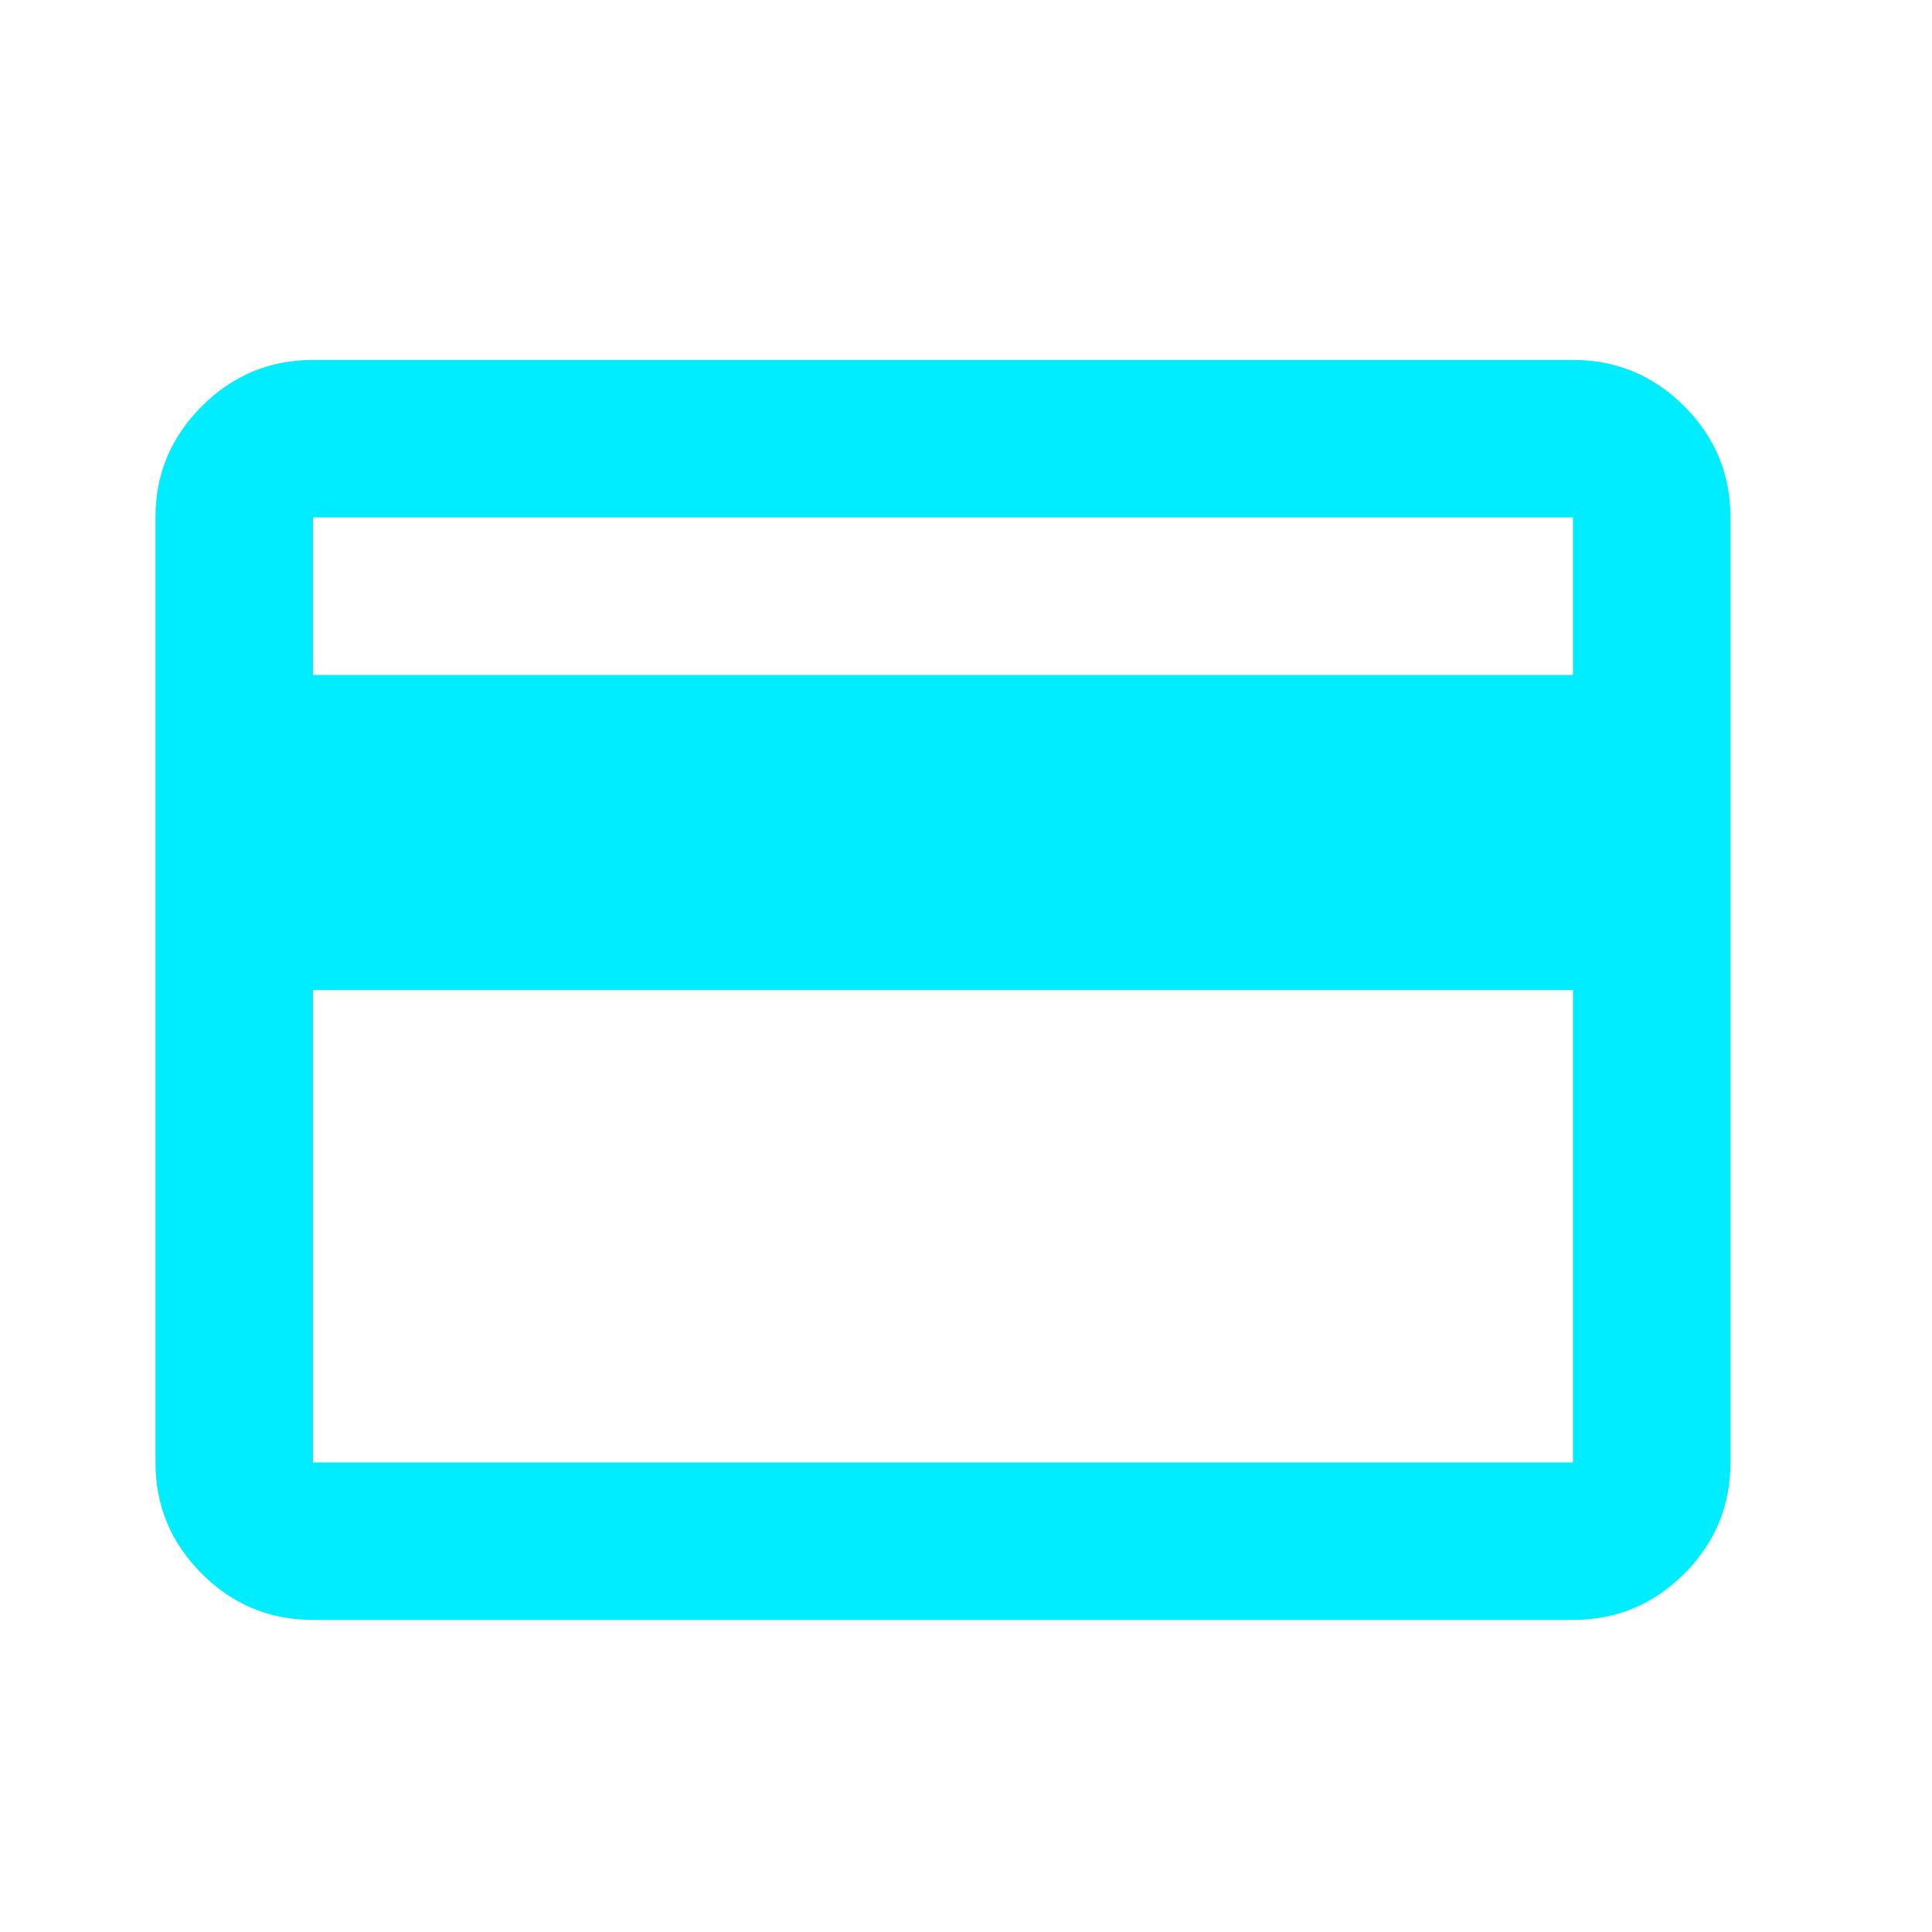 <svg width="46" height="46" viewBox="0 0 46 46" fill="none" xmlns="http://www.w3.org/2000/svg">
<mask id="mask0_1793_4735" style="mask-type:alpha" maskUnits="userSpaceOnUse" x="0" y="0" width="46" height="46">
<rect x="0.3" y="0.933" width="45" height="45" fill="#D9D9D9"/>
</mask>
<g mask="url(#mask0_1793_4735)">
<path d="M41.202 12.32V34.82C41.202 35.851 40.835 36.734 40.102 37.469C39.367 38.203 38.483 38.57 37.452 38.57H7.452C6.421 38.57 5.538 38.203 4.805 37.469C4.07 36.734 3.702 35.851 3.702 34.82V12.32C3.702 11.289 4.07 10.406 4.805 9.673C5.538 8.938 6.421 8.57 7.452 8.57H37.452C38.483 8.57 39.367 8.938 40.102 9.673C40.835 10.406 41.202 11.289 41.202 12.32ZM7.452 16.07H37.452V12.32H7.452V16.07ZM7.452 23.57V34.82H37.452V23.57H7.452Z" fill="#00ECFF"/>
</g>
</svg>
